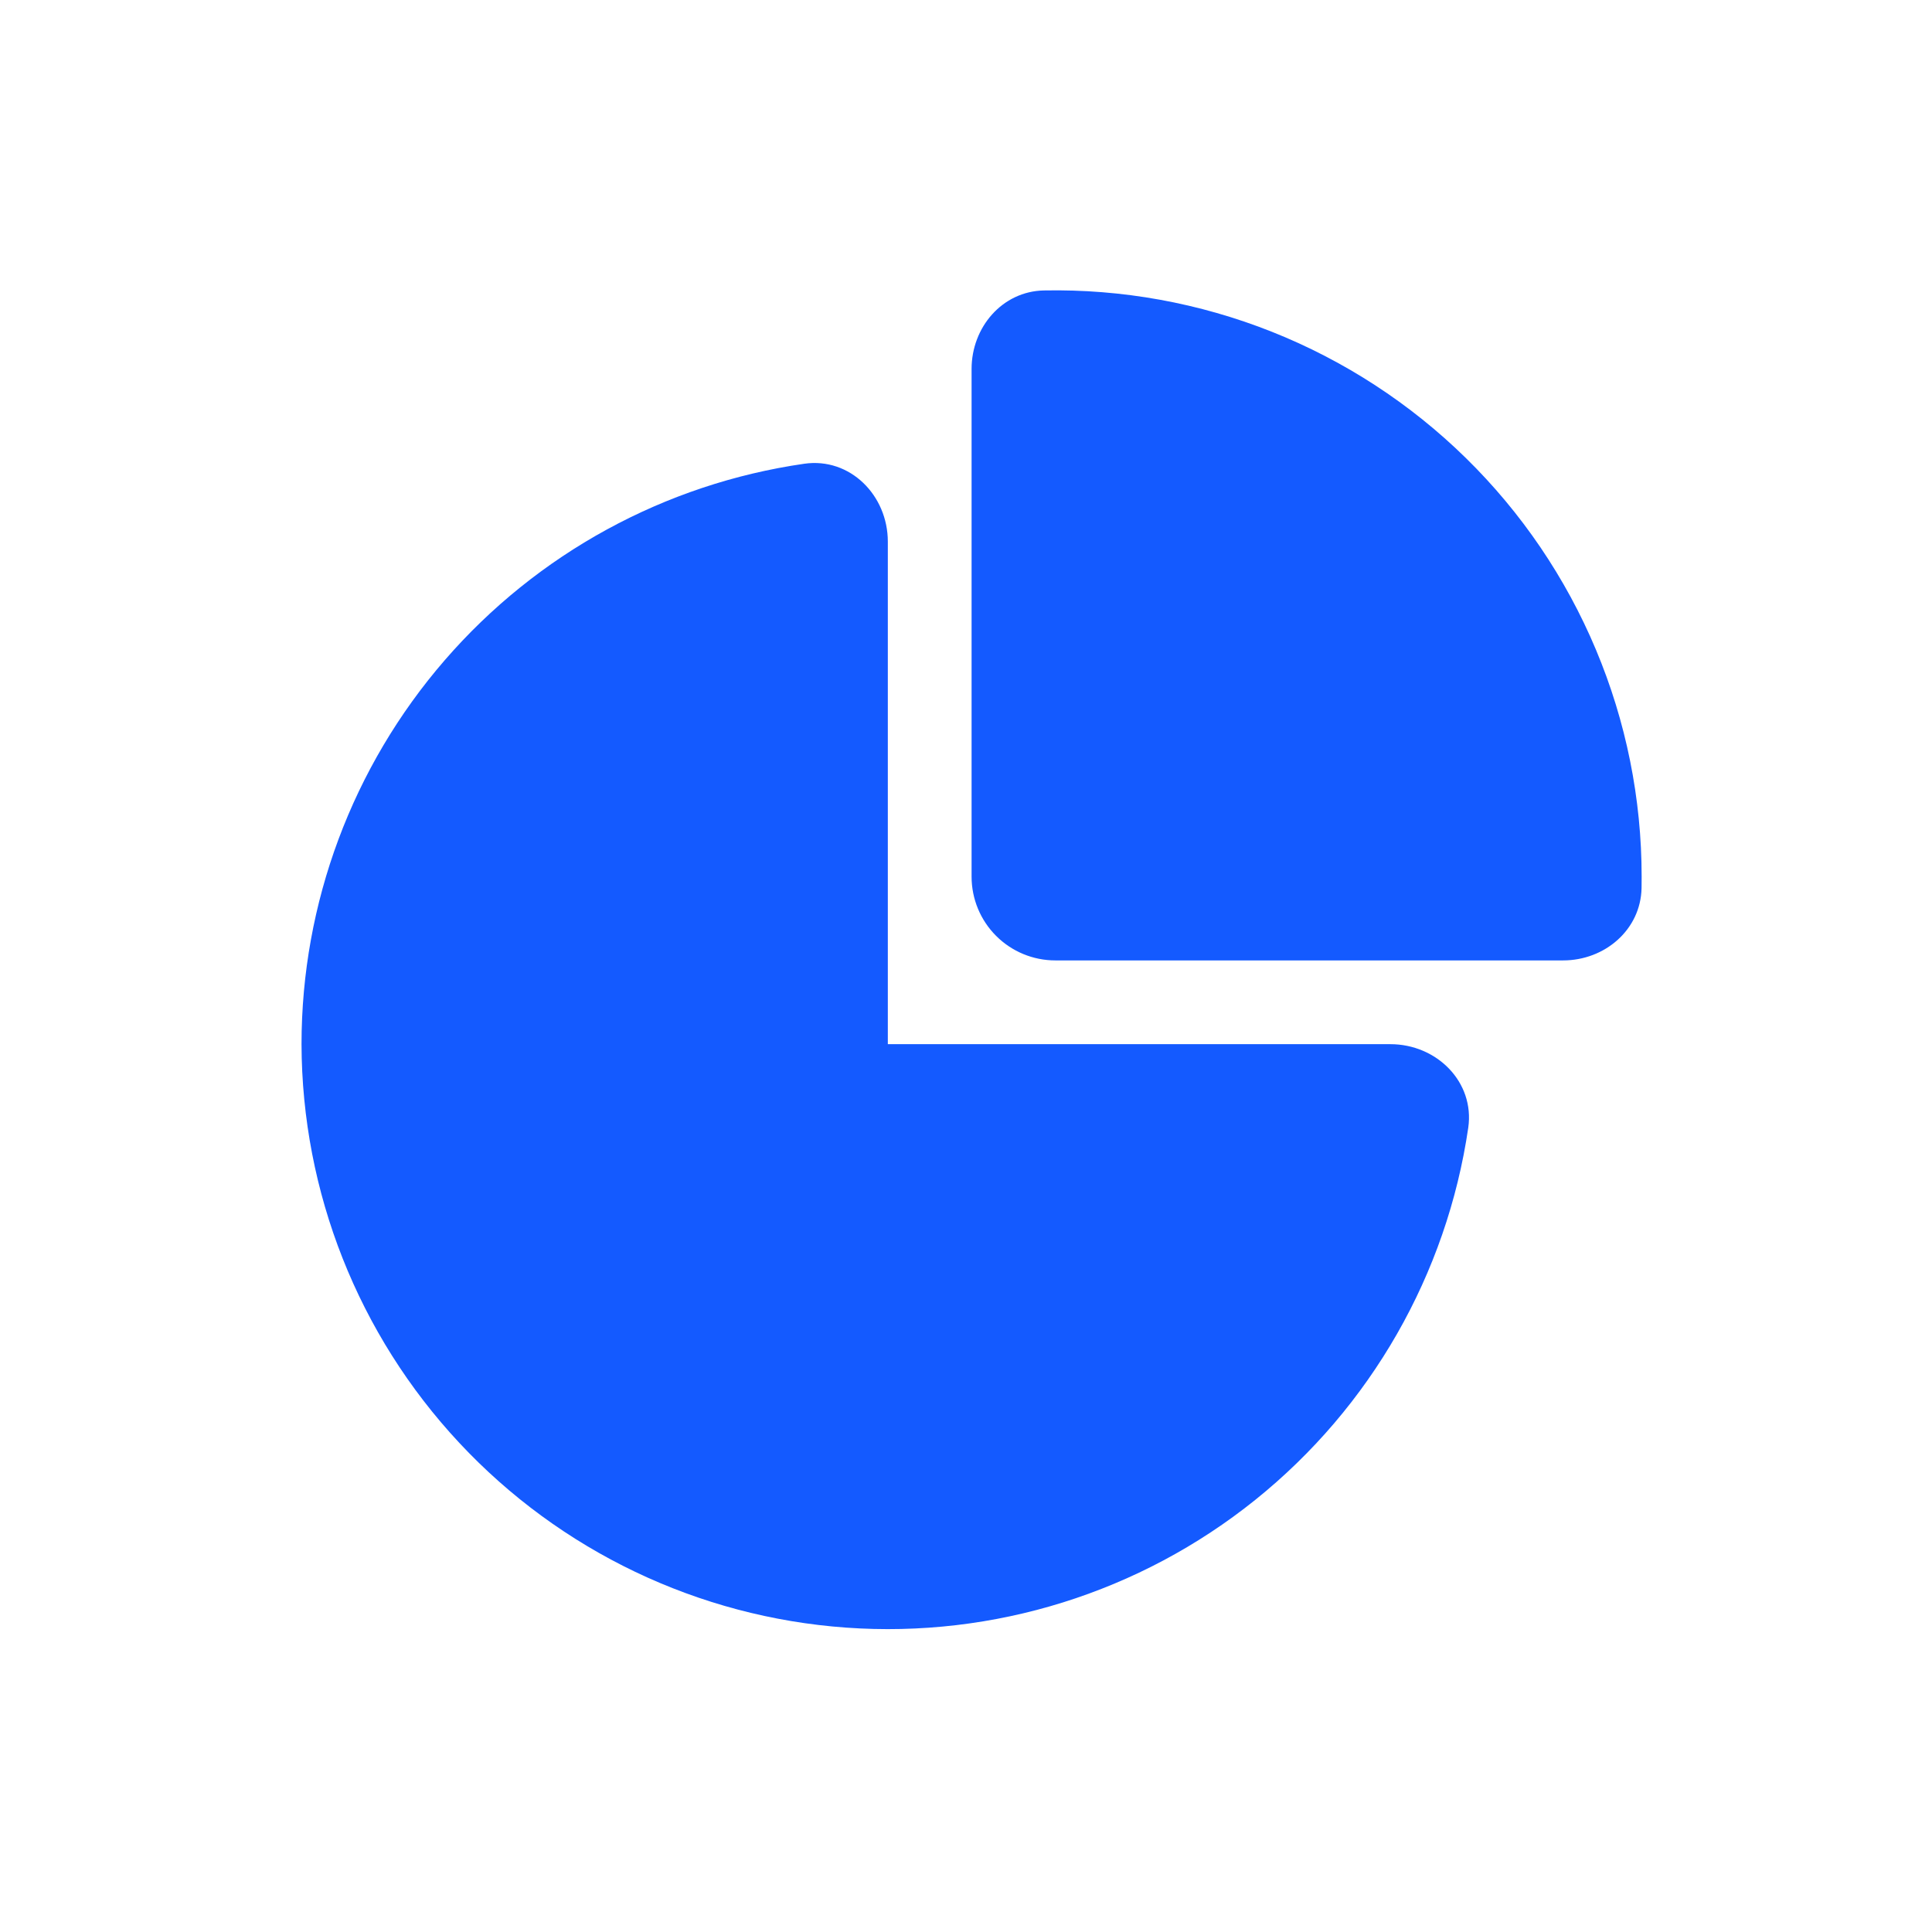<svg xmlns="http://www.w3.org/2000/svg" width="173" height="173" viewBox="0 0 173 173" fill="none"><rect width="173" height="173" fill="white"></rect><path d="M72.022 41.525C76.125 40.94 79.5 44.36 79.5 48.5V93.5H124.5C128.64 93.5 132.06 96.875 131.475 100.977C129.553 114.093 122.743 125.996 112.41 134.299C102.078 142.603 88.987 146.691 75.766 145.745C62.544 144.799 50.17 138.887 41.125 129.197C32.08 119.507 27.034 106.755 27 93.5C27.001 80.871 31.553 68.665 39.822 59.119C48.09 49.573 59.523 43.327 72.022 41.525ZM139.965 86C143.7 86 146.918 83.255 146.993 79.52L147 78.5C147 71.519 145.609 64.609 142.906 58.173C140.204 51.737 136.245 45.904 131.262 41.016C126.278 36.129 120.37 32.284 113.883 29.706C107.395 27.129 100.459 25.872 93.48 26.008C89.745 26.082 87 29.308 87 33.035V78.5C87 80.489 87.79 82.397 89.197 83.803C90.603 85.21 92.511 86 94.5 86H139.965Z" fill="#145AFF"></path></svg>